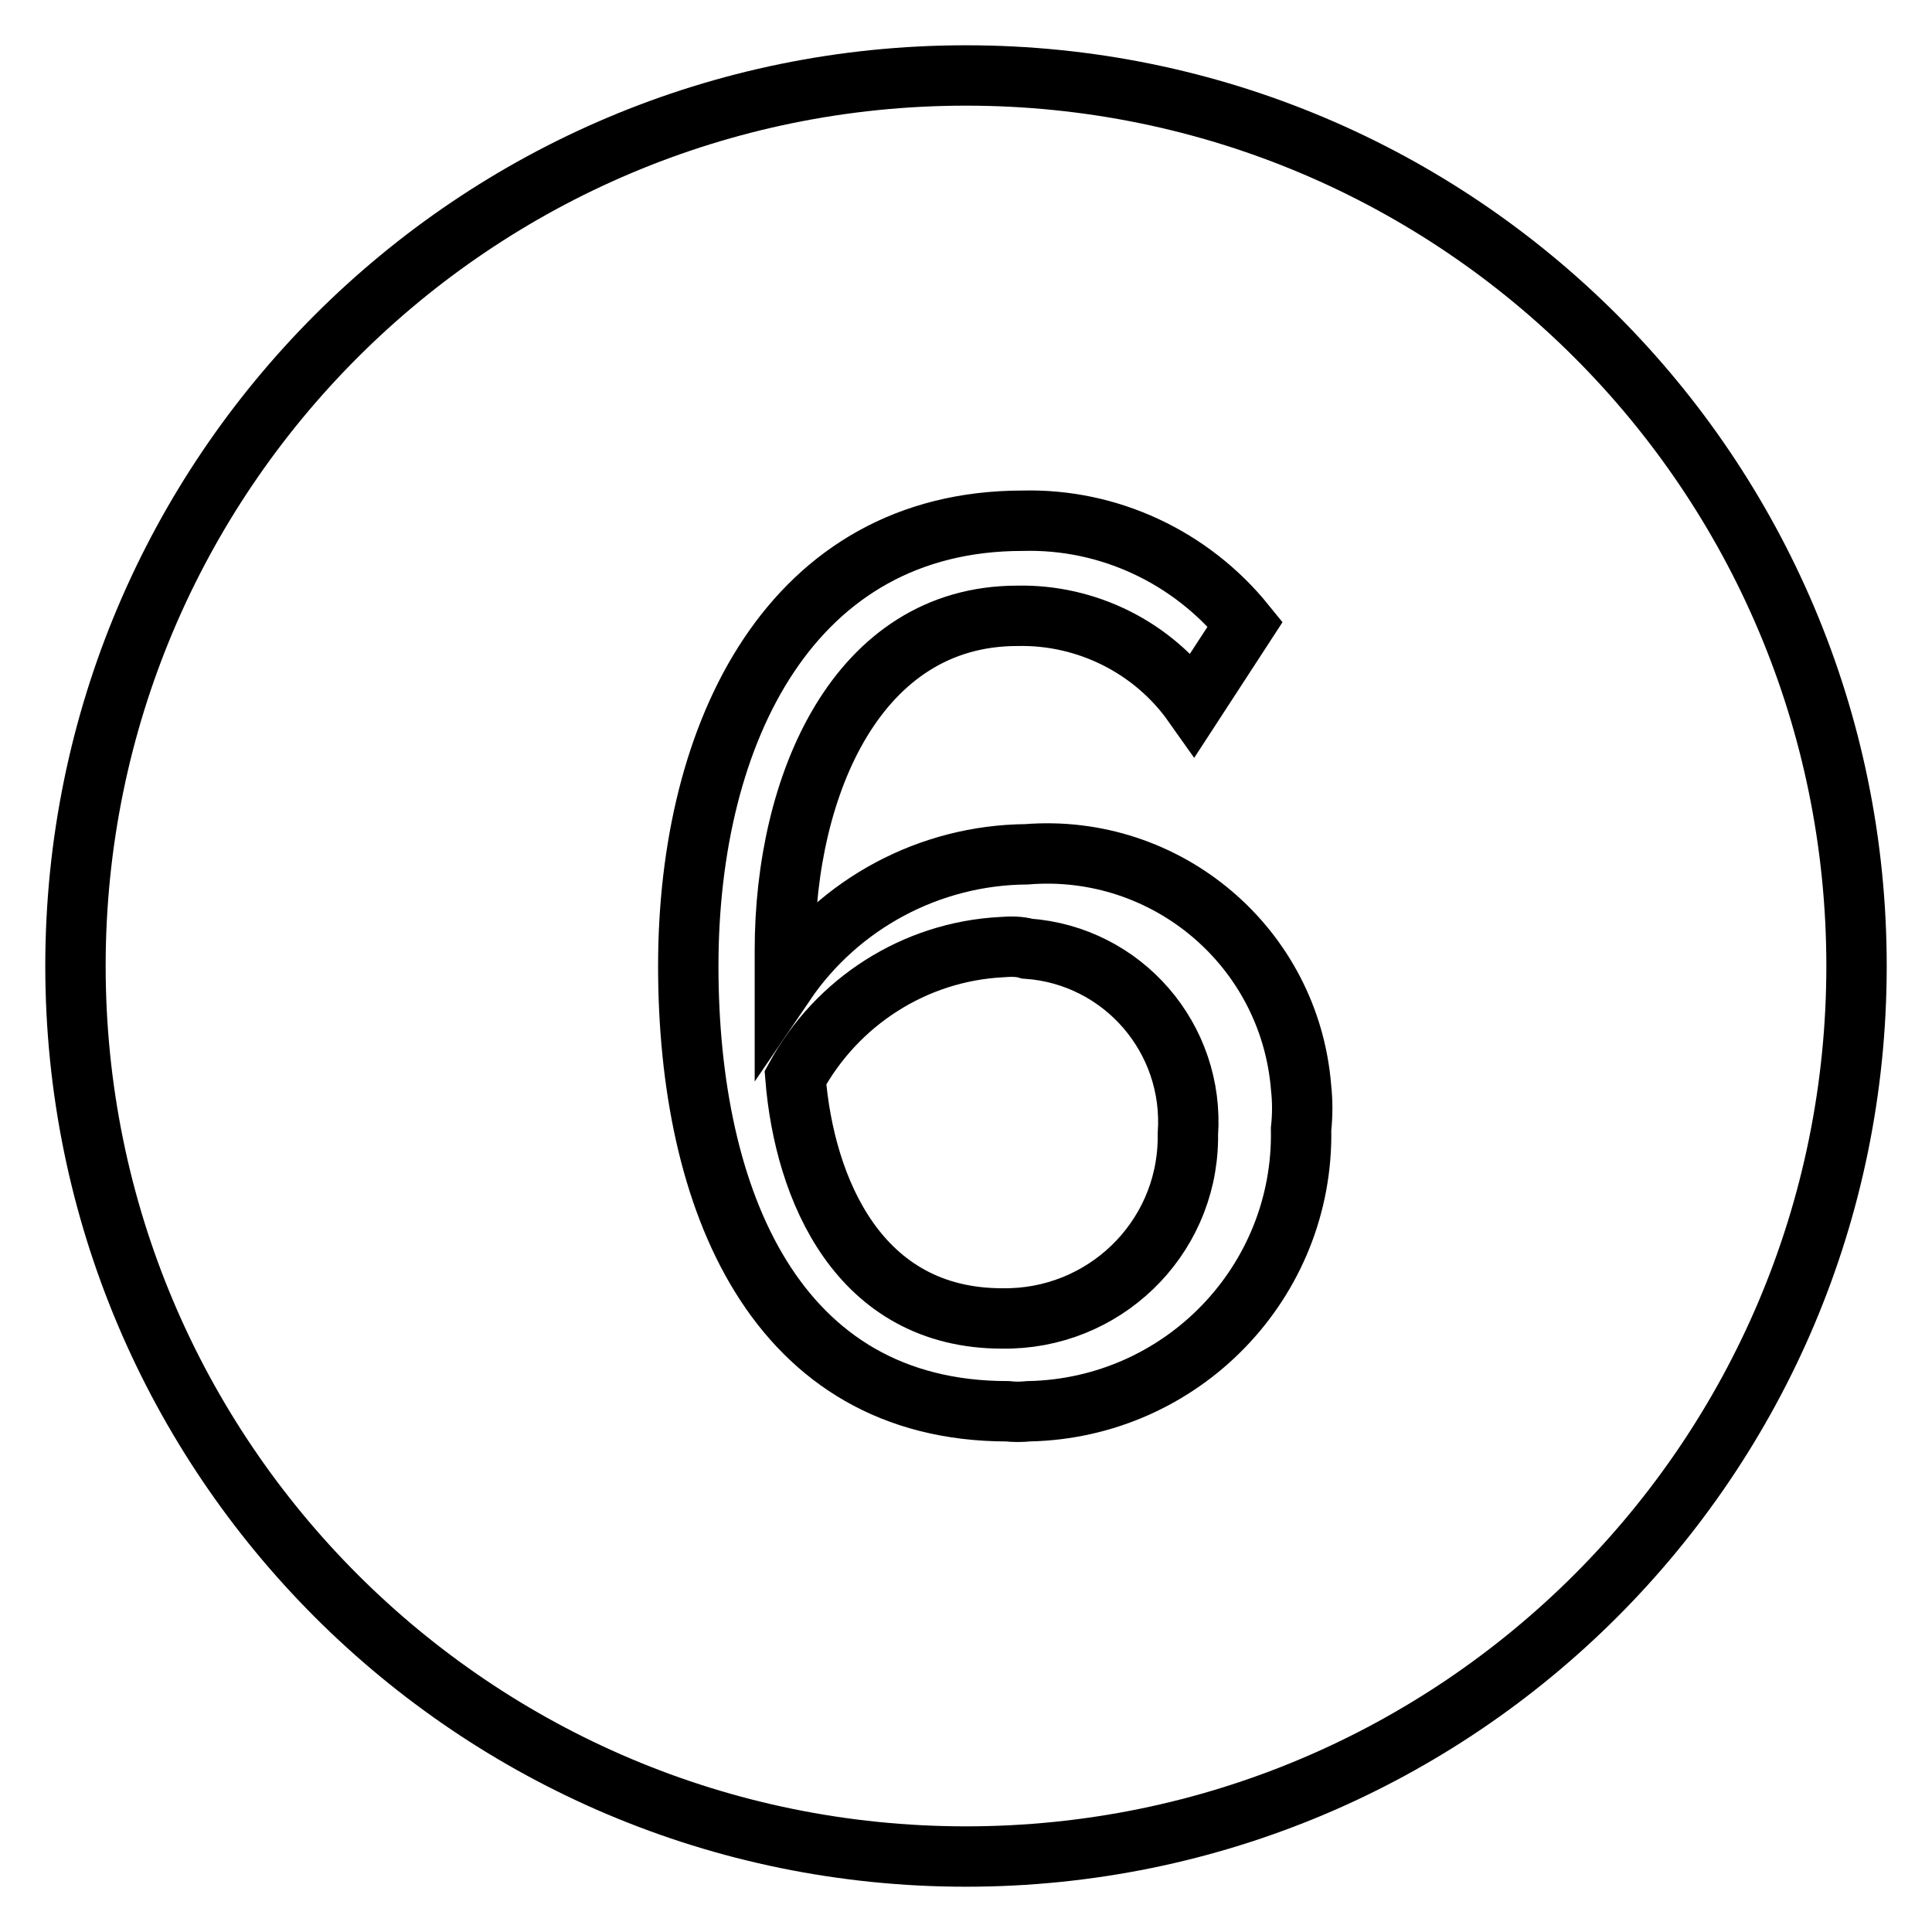 <?xml version="1.0" encoding="utf-8"?>
<!-- Svg Vector Icons : http://www.onlinewebfonts.com/icon -->
<!DOCTYPE svg PUBLIC "-//W3C//DTD SVG 1.1//EN" "http://www.w3.org/Graphics/SVG/1.1/DTD/svg11.dtd">
<svg version="1.1" xmlns="http://www.w3.org/2000/svg" xmlns:xlink="http://www.w3.org/1999/xlink" x="0px" y="0px" viewBox="0 0 256 256" enable-background="new 0 0 256 256" xml:space="preserve">
<g> <path stroke-width="8" fill-opacity="0" stroke="#000000"  d="M128,10C62.8,10,10,62.8,10,128c0,65.2,52.8,118,118,118c65.2,0,118-52.8,118-118C246,62.8,193.2,10,128,10 z M133.5,187c-30.7,0-42.3-27.9-42.3-59s13.7-59,44.3-59c11.4-0.3,22.3,4.8,29.5,13.7l-6.9,10.6c-5.3-7.5-14.1-11.9-23.3-11.7 c-21.2,0-30.8,22.4-30.8,44.3v4.4c7.2-10.6,19.2-17,32-17.1c18.6-1.5,34.9,12.3,36.4,30.9c0.2,1.8,0.2,3.7,0,5.5 c0.4,20.3-15.8,37-36.1,37.4C135.3,187.1,134.4,187.1,133.5,187z"/> <path stroke-width="8" fill-opacity="0" stroke="#000000"  d="M132.7,125.5c-11.5,0.6-21.8,7.2-27.3,17.3c1.2,14.8,8.4,31.9,27.4,31.9c13.4,0.2,24.4-10.4,24.6-23.7 c0-0.2,0-0.5,0-0.7c0.9-12.7-8.6-23.7-21.3-24.6C135.1,125.4,133.9,125.4,132.7,125.5z"/></g>
</svg>